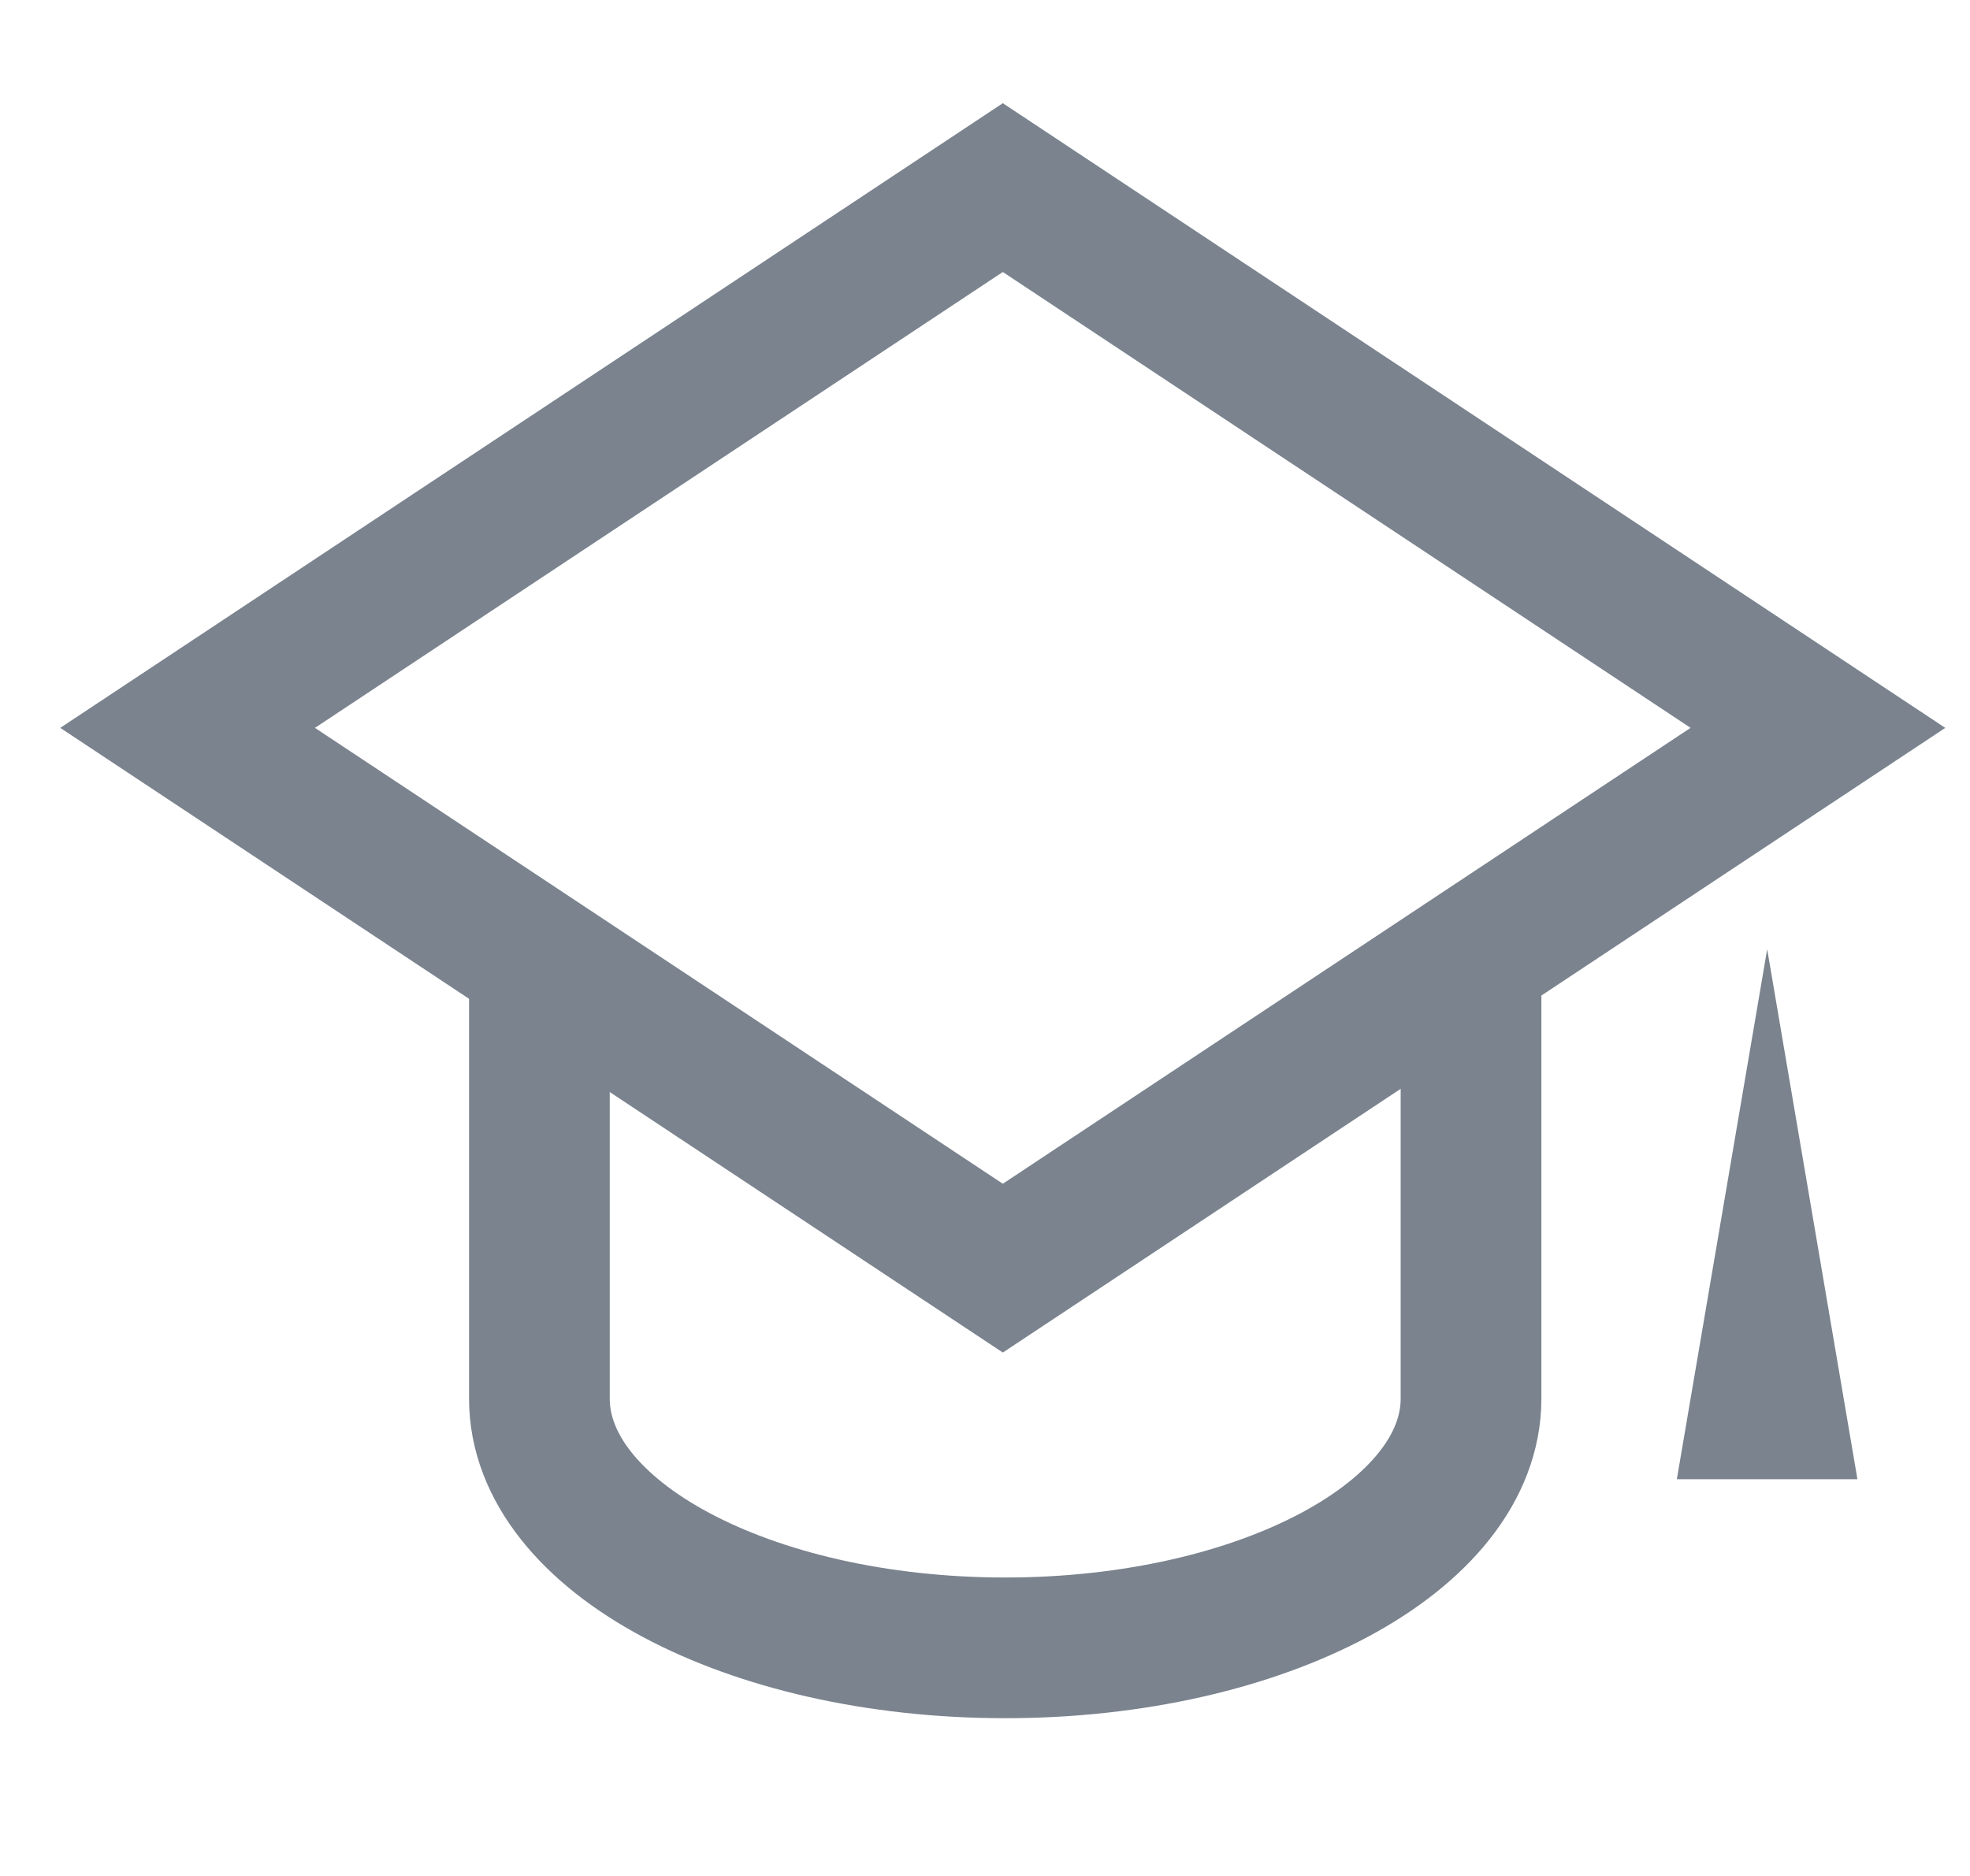 <svg width="21" height="20" viewBox="0 0 21 20" xmlns="http://www.w3.org/2000/svg"><g fill="none" fill-rule="evenodd"><path d="M1 0h20v20H1z"/><path stroke="#7A838E" stroke-width="1.5" d="M10.69 2L2 7.76l8.69 5.76 7.231-4.794 1.458-.966z"/><path fill="#7A838E" d="M18.838 10.12l-.963 5.65H19.8z"/><path d="M5.75 9.888v5.023c0 1.467 2.223 2.657 4.966 2.657 2.742 0 4.965-1.19 4.965-2.657V9.888" stroke="#7A838E" stroke-width="1.5"/></g></svg>